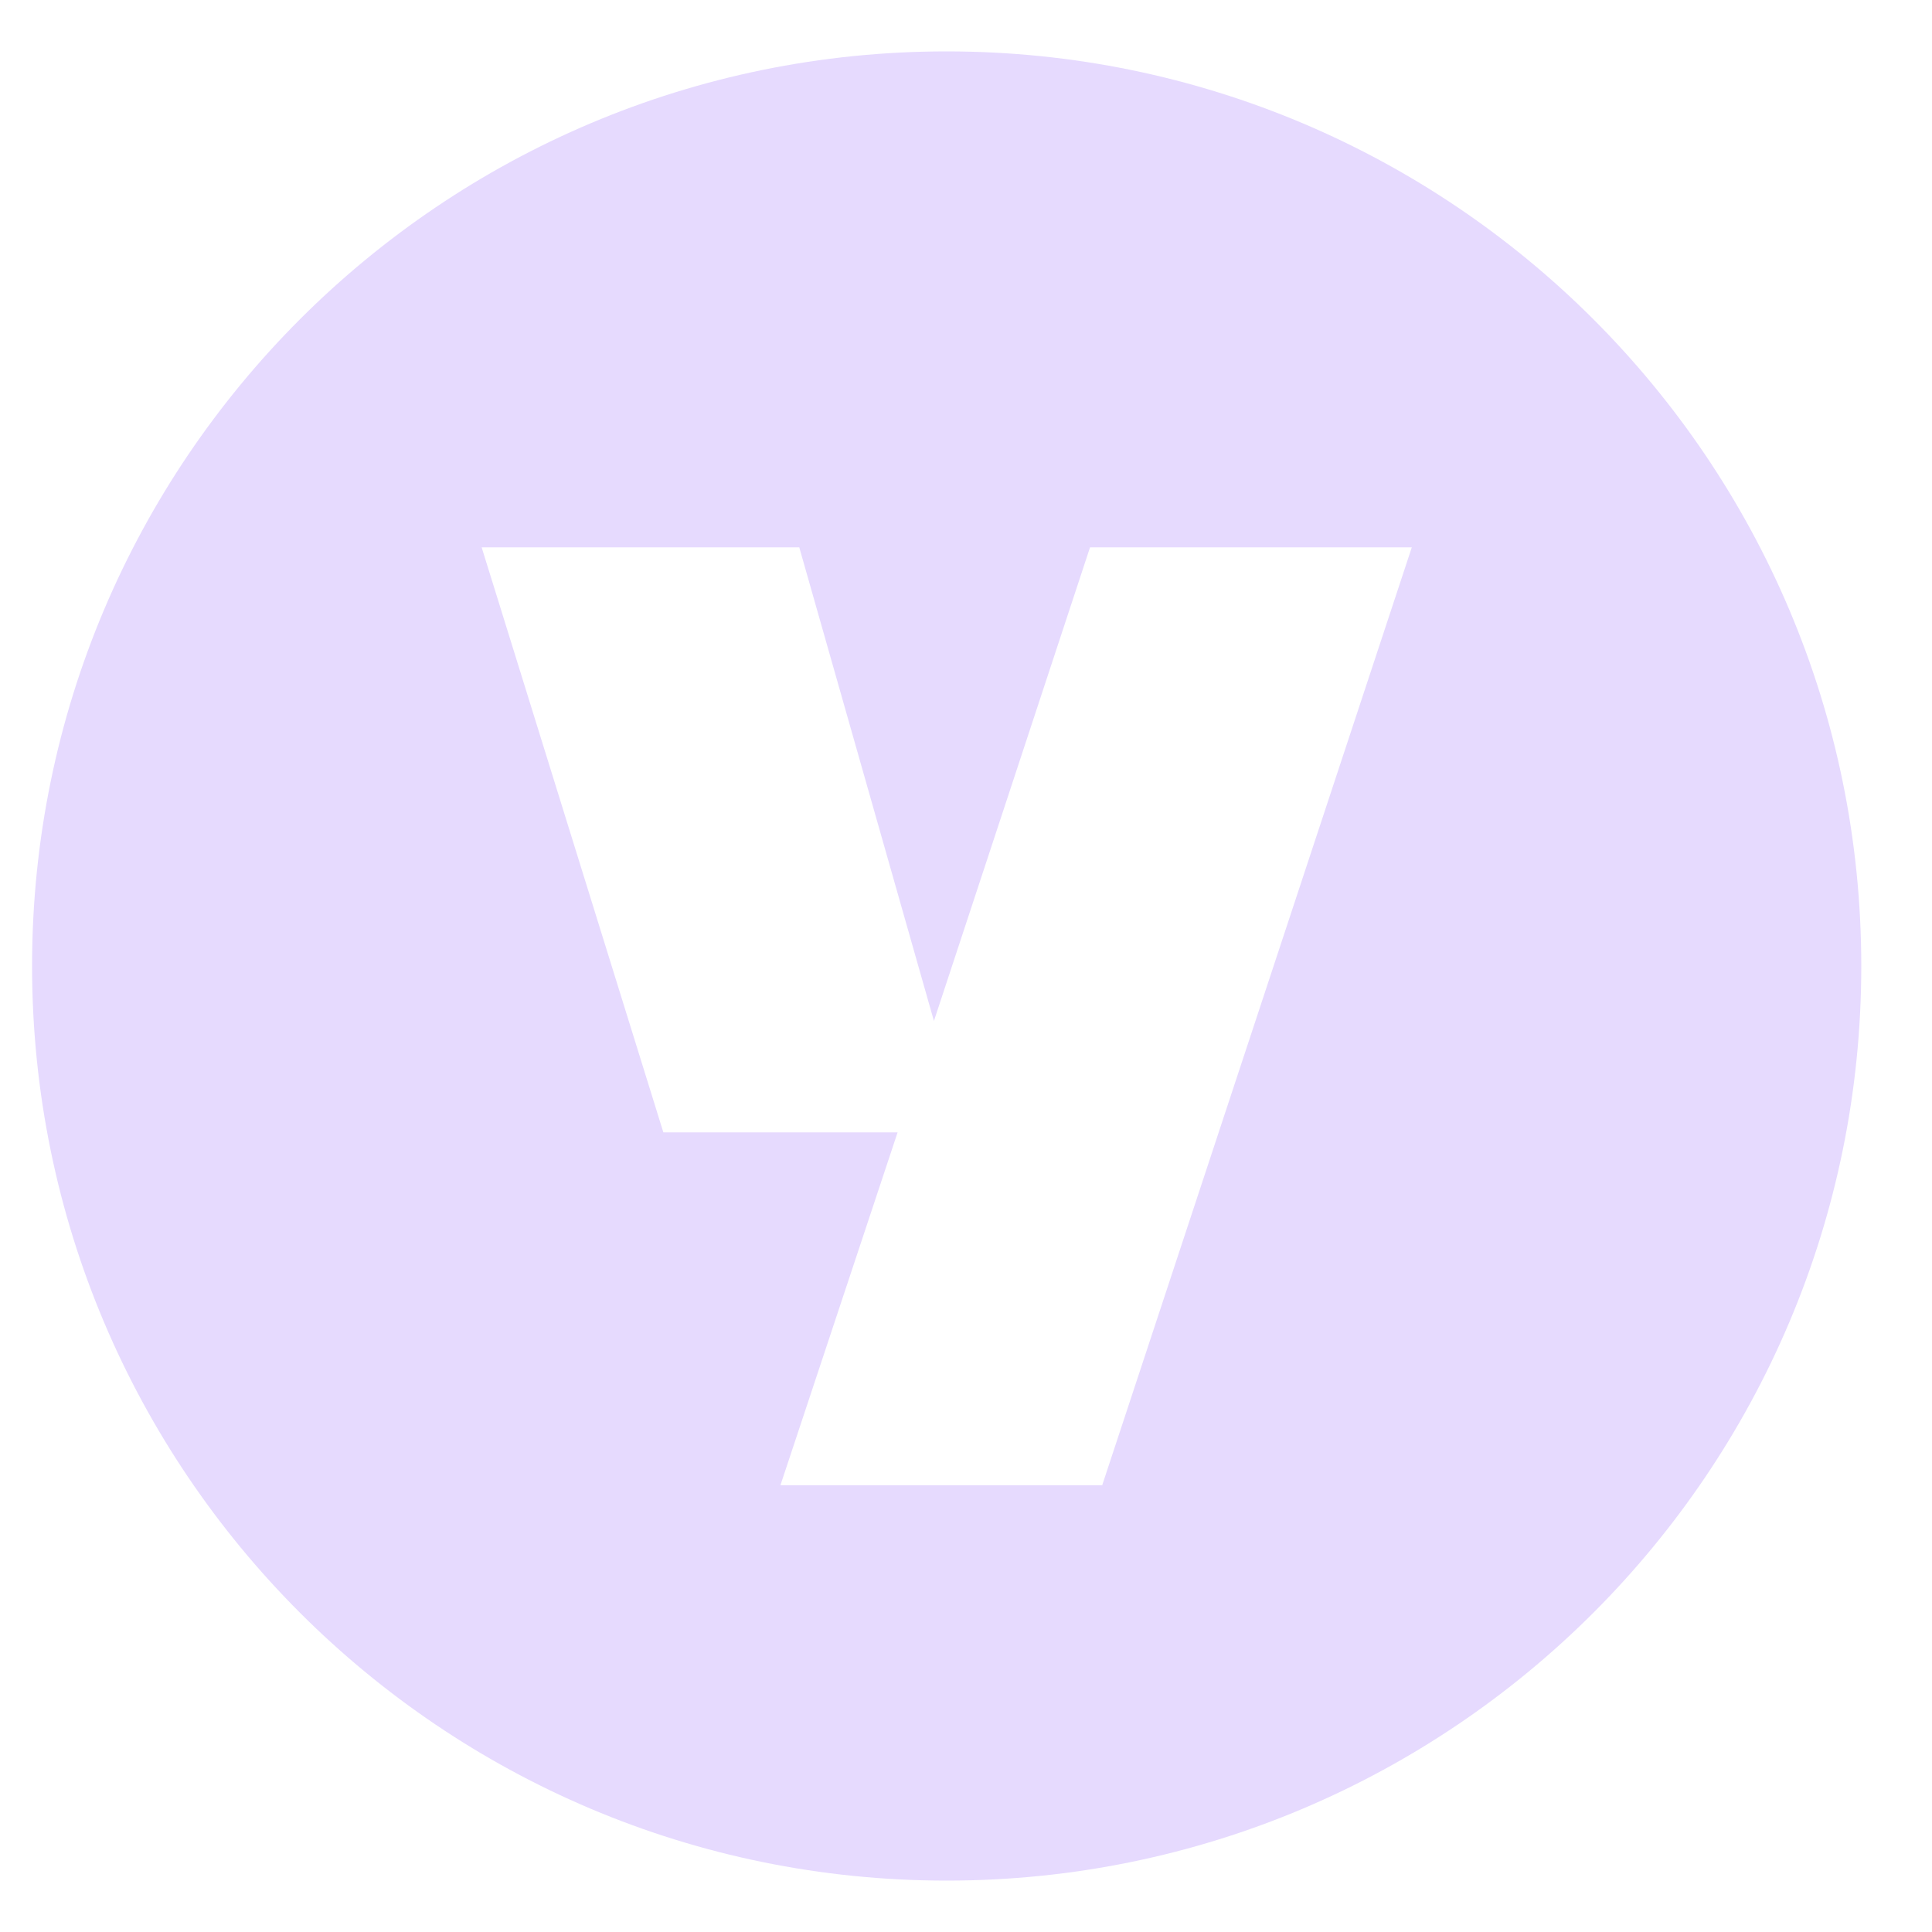 <svg width="20" height="20" viewBox="0 0 20 20" fill="none" xmlns="http://www.w3.org/2000/svg">
<path fill-rule="evenodd" clip-rule="evenodd" d="M19.268 10C19.268 15.229 15.029 19.468 9.8 19.468C4.571 19.468 0.332 15.229 0.332 10C0.332 4.771 4.571 0.532 9.8 0.532C15.029 0.532 19.268 4.771 19.268 10ZM14.615 5.666H11.284L9.668 10.569L8.274 5.666H4.986L6.867 11.722H9.292L8.079 15.375H11.41L14.615 5.666Z" fill="#E6DAFE"/>
</svg>
